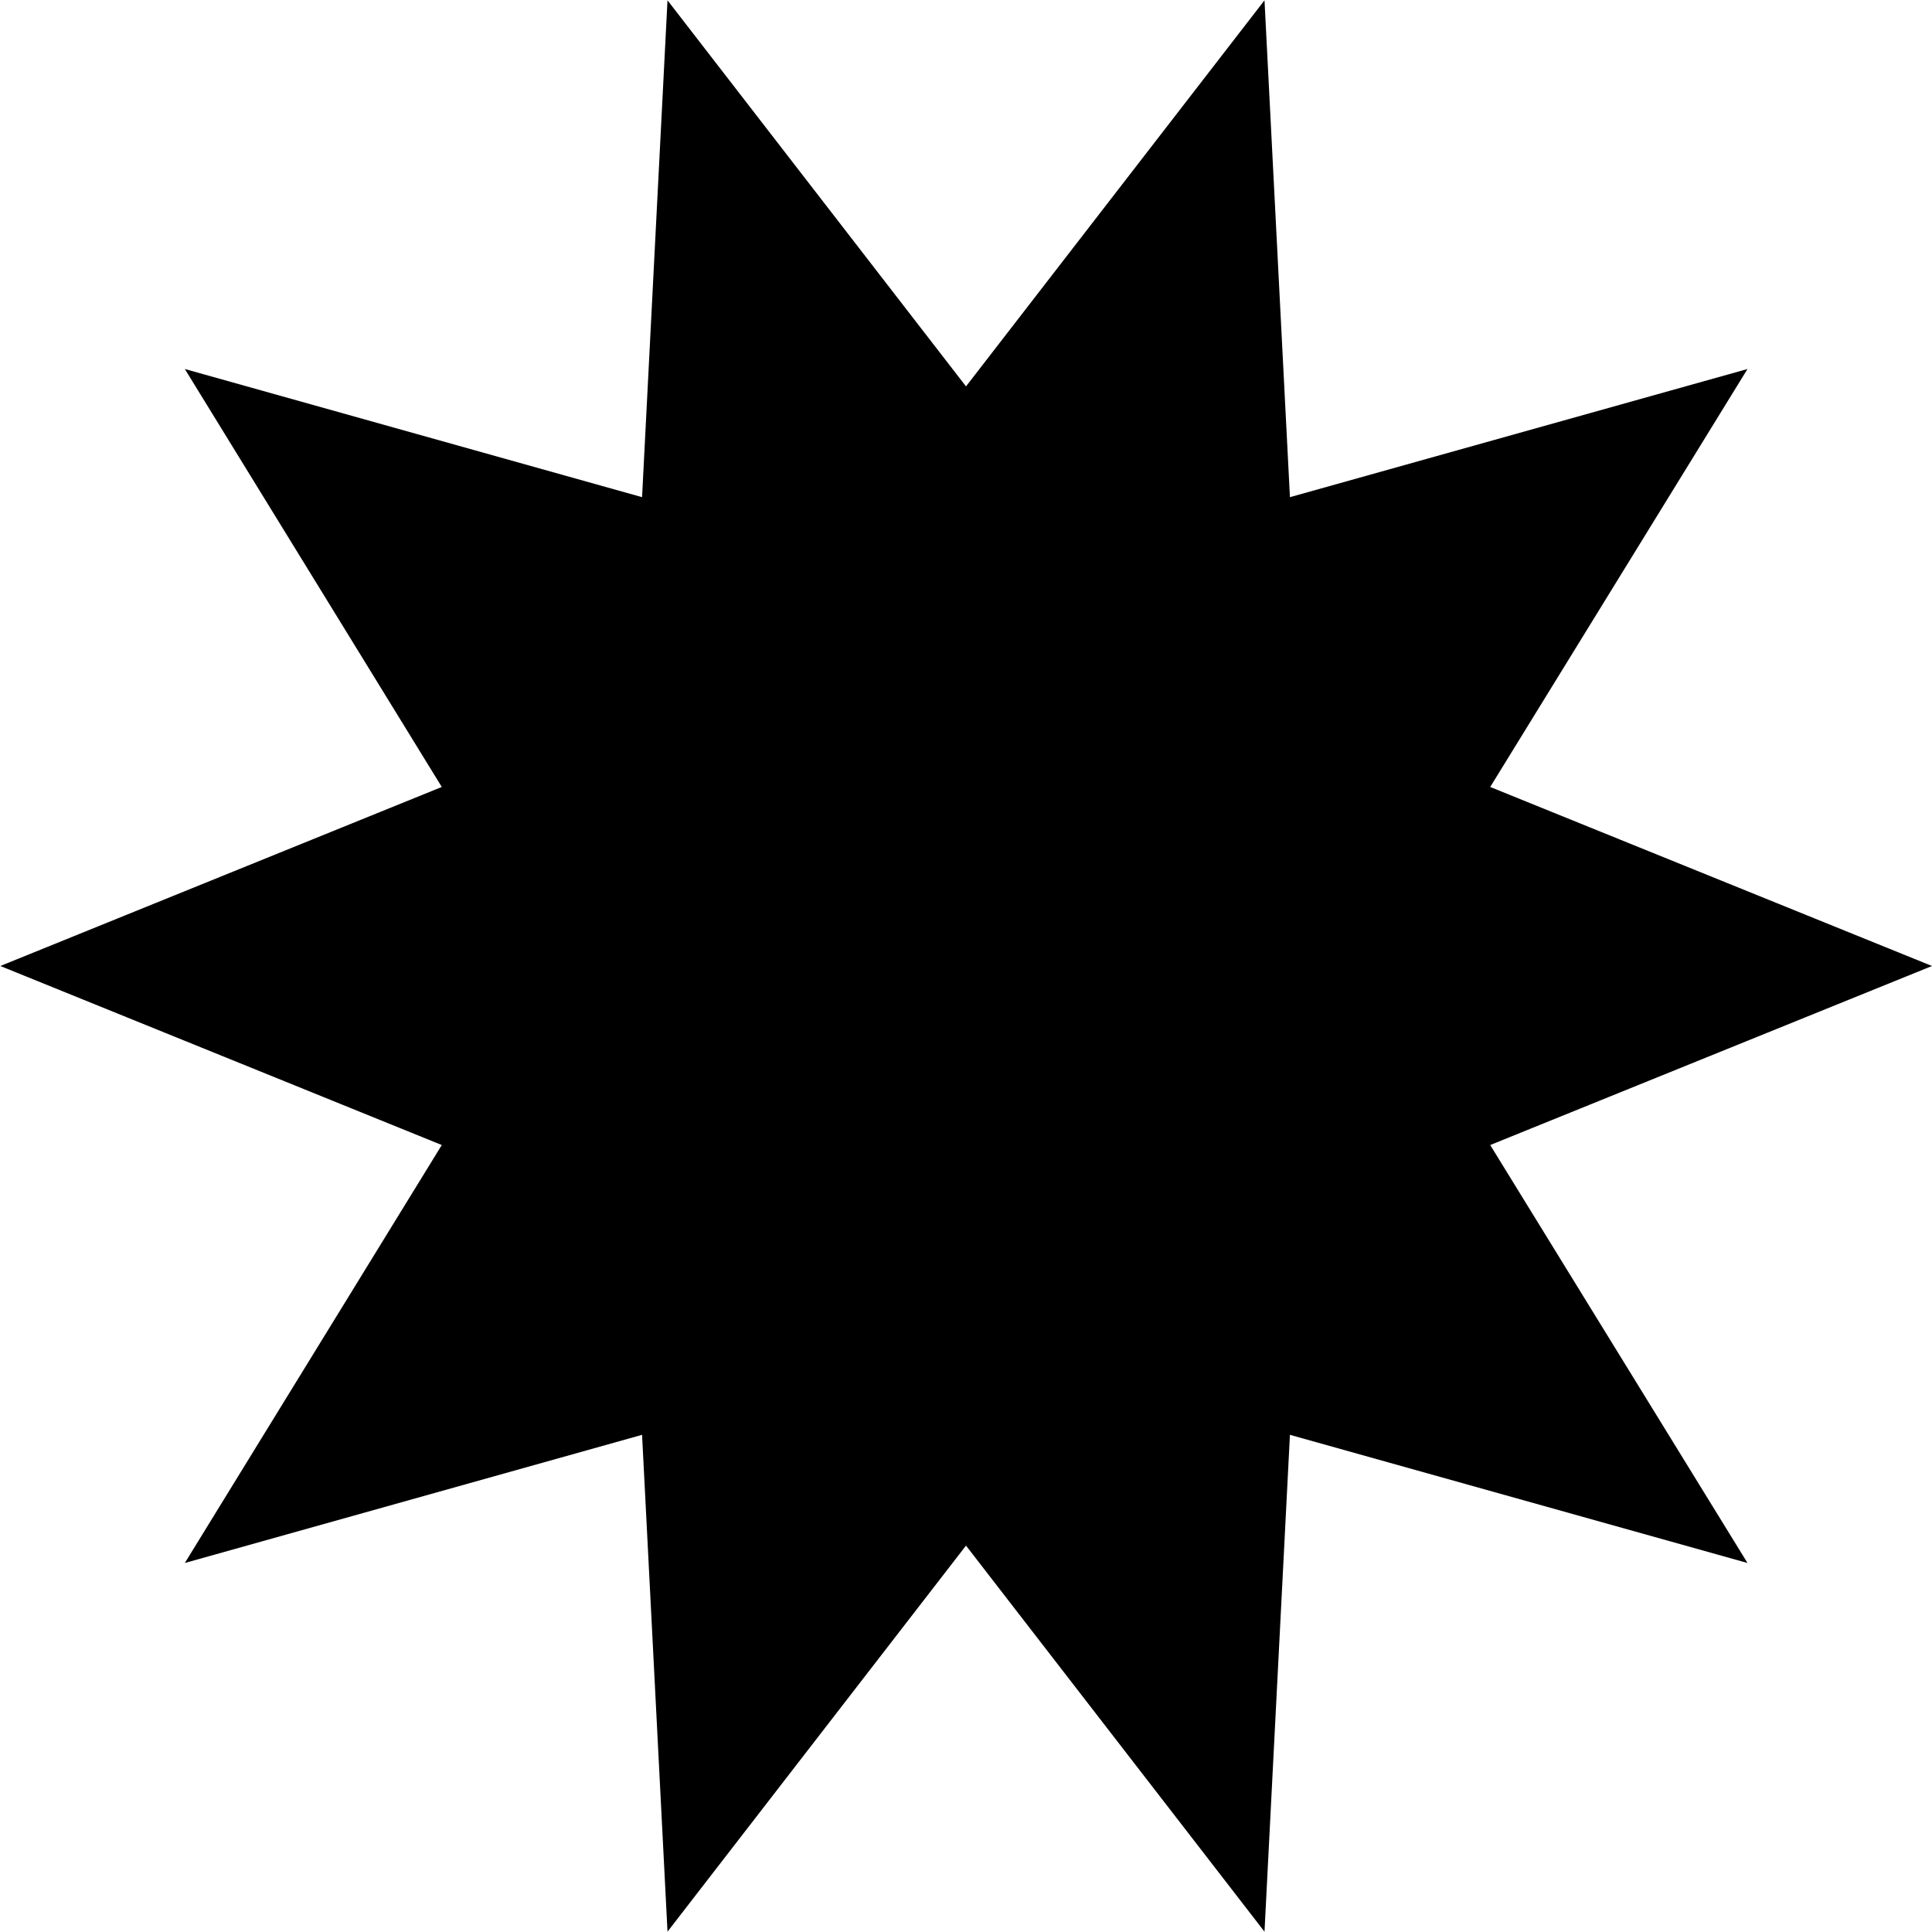 <svg xmlns="http://www.w3.org/2000/svg" width="60" height="60" viewBox="0 0 60 60">
<defs>
    <style>
      .cls-1 {
        fill-rule: evenodd;
      }
    </style>
  </defs>
  <path id="Polygon_6" data-name="Polygon 6" class="cls-1" d="M1614,2198l-13.72,5.56,7.99,12.98-14.21-3.98-0.79,15.43L1584,2216l-9.27,11.99-0.79-15.43-14.2,3.98,7.98-12.98-13.71-5.56,13.71-5.56-7.98-12.98,14.2,3.98,0.79-15.43L1584,2180l9.27-11.99,0.79,15.43,14.21-3.98-7.99,12.98Z" transform="translate(-1554 -2168)"/>
</svg>
